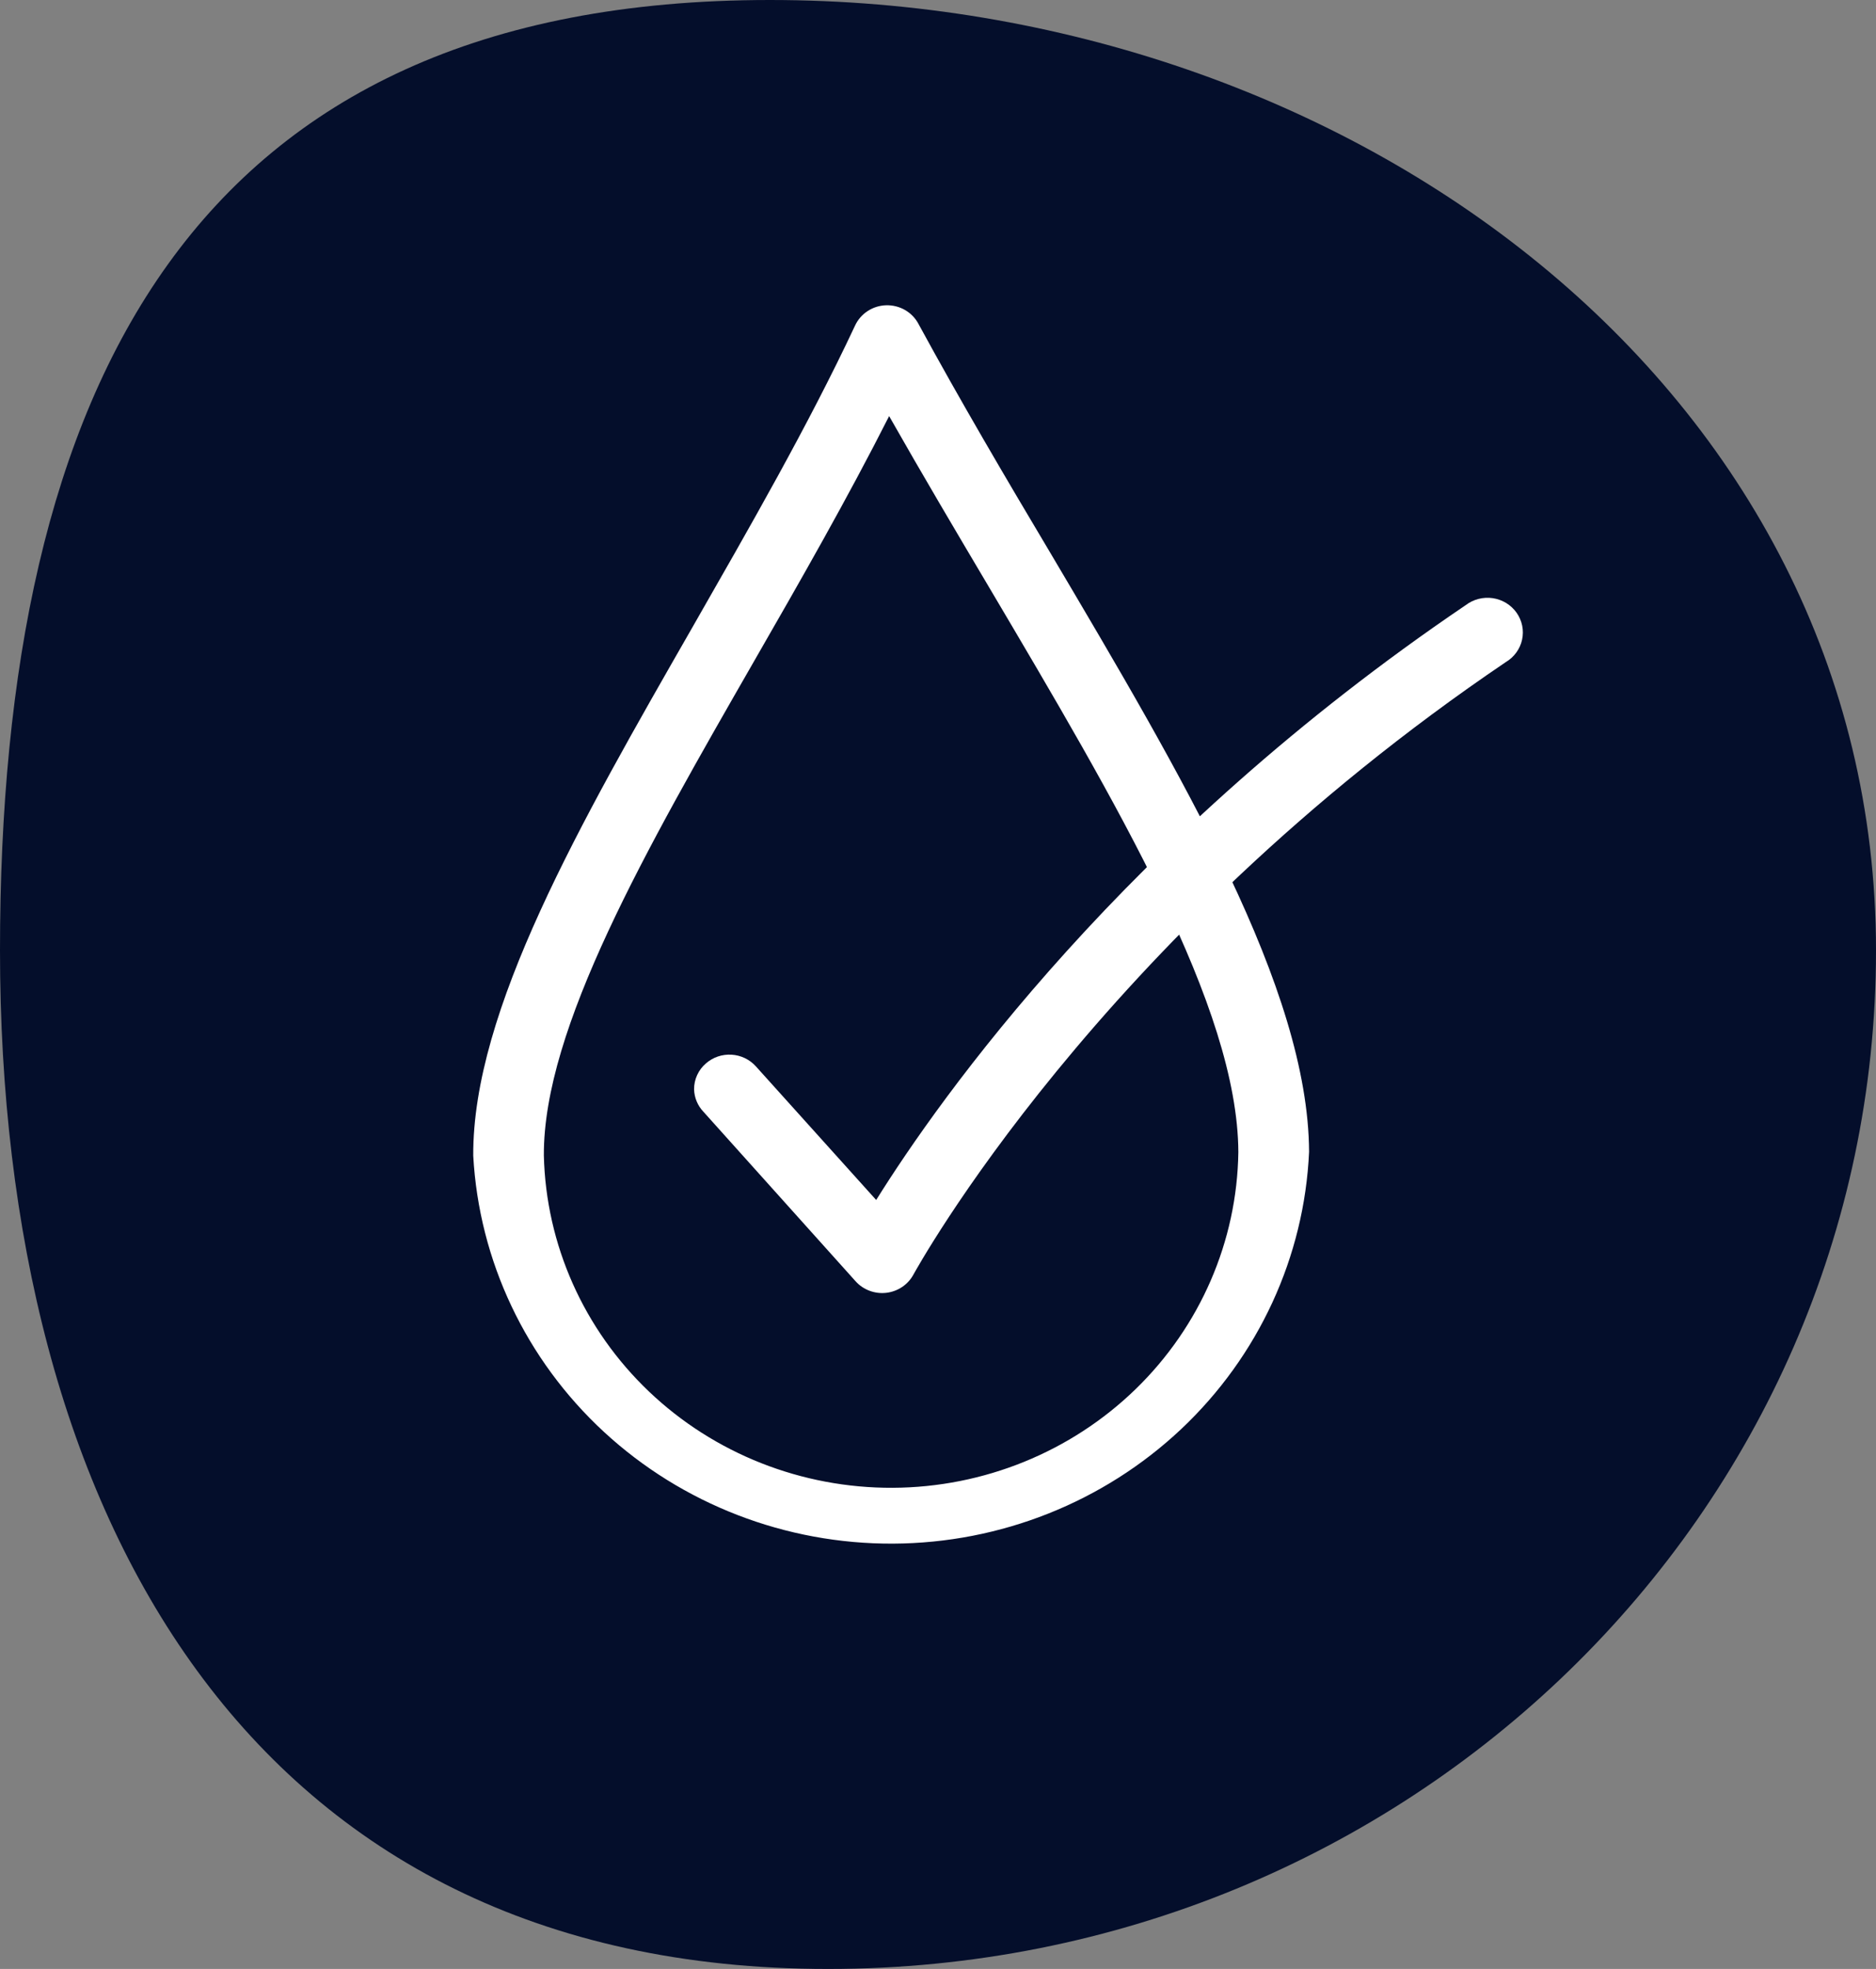 <svg width="61" height="64" viewBox="0 0 61 64" fill="none" xmlns="http://www.w3.org/2000/svg">
<rect x="0" y="0" width="61" height="64" fill="#808080" stroke="none"/>
<path d="M61 30.894C61 49.178 45.745 64 26.928 64C8.11 64 0 49.178 0 30.894C0 12.609 6.218 0 25.035 0C43.852 0 61 12.609 61 30.894Z" fill="#040E2B"/>
<path d="M22.569 35.411C22.567 35.25 22.601 35.091 22.668 34.945C22.735 34.799 22.833 34.668 22.957 34.563C23.07 34.465 23.201 34.389 23.343 34.341C23.486 34.293 23.637 34.273 23.787 34.282C23.938 34.291 24.085 34.329 24.221 34.394C24.356 34.459 24.477 34.549 24.577 34.66L28.49 39.005C30.551 35.702 36.567 27.177 47.657 19.671C47.781 19.576 47.923 19.507 48.074 19.468C48.226 19.429 48.384 19.42 48.539 19.443C48.694 19.466 48.843 19.52 48.976 19.601C49.109 19.683 49.224 19.79 49.313 19.916C49.402 20.042 49.464 20.185 49.495 20.336C49.526 20.486 49.525 20.642 49.492 20.792C49.46 20.942 49.396 21.084 49.305 21.209C49.214 21.335 49.098 21.441 48.964 21.52C35.651 30.525 29.76 41.33 29.702 41.427C29.615 41.589 29.49 41.727 29.336 41.831C29.183 41.934 29.006 42 28.821 42.022C28.636 42.044 28.449 42.021 28.275 41.956C28.101 41.891 27.945 41.786 27.822 41.649L22.874 36.138C22.685 35.94 22.577 35.681 22.569 35.411Z" fill="white"/>
<path d="M15.388 37.567C15.363 32.851 18.843 26.794 22.52 20.381C24.367 17.151 26.276 13.84 27.802 10.585C27.89 10.393 28.032 10.229 28.21 10.112C28.389 9.995 28.598 9.929 28.813 9.923C29.028 9.917 29.241 9.97 29.427 10.076C29.612 10.183 29.764 10.338 29.863 10.525C31.232 13.04 32.704 15.54 34.155 17.975C38.476 25.275 42.537 32.14 42.566 37.438C42.412 40.855 40.922 44.084 38.404 46.455C35.885 48.826 32.533 50.158 29.04 50.175C25.547 50.191 22.181 48.891 19.639 46.544C17.098 44.197 15.576 40.983 15.388 37.567ZM28.911 13.525C27.558 16.198 26.025 18.875 24.524 21.484C20.995 27.63 17.663 33.432 17.684 37.559C17.753 40.456 18.981 43.211 21.102 45.231C23.224 47.251 26.07 48.374 29.029 48.36C31.988 48.346 34.823 47.194 36.925 45.154C39.026 43.114 40.225 40.347 40.266 37.45C40.245 32.742 36.32 26.119 32.168 19.101C31.084 17.272 29.979 15.407 28.911 13.525Z" fill="white"/>
</svg>

